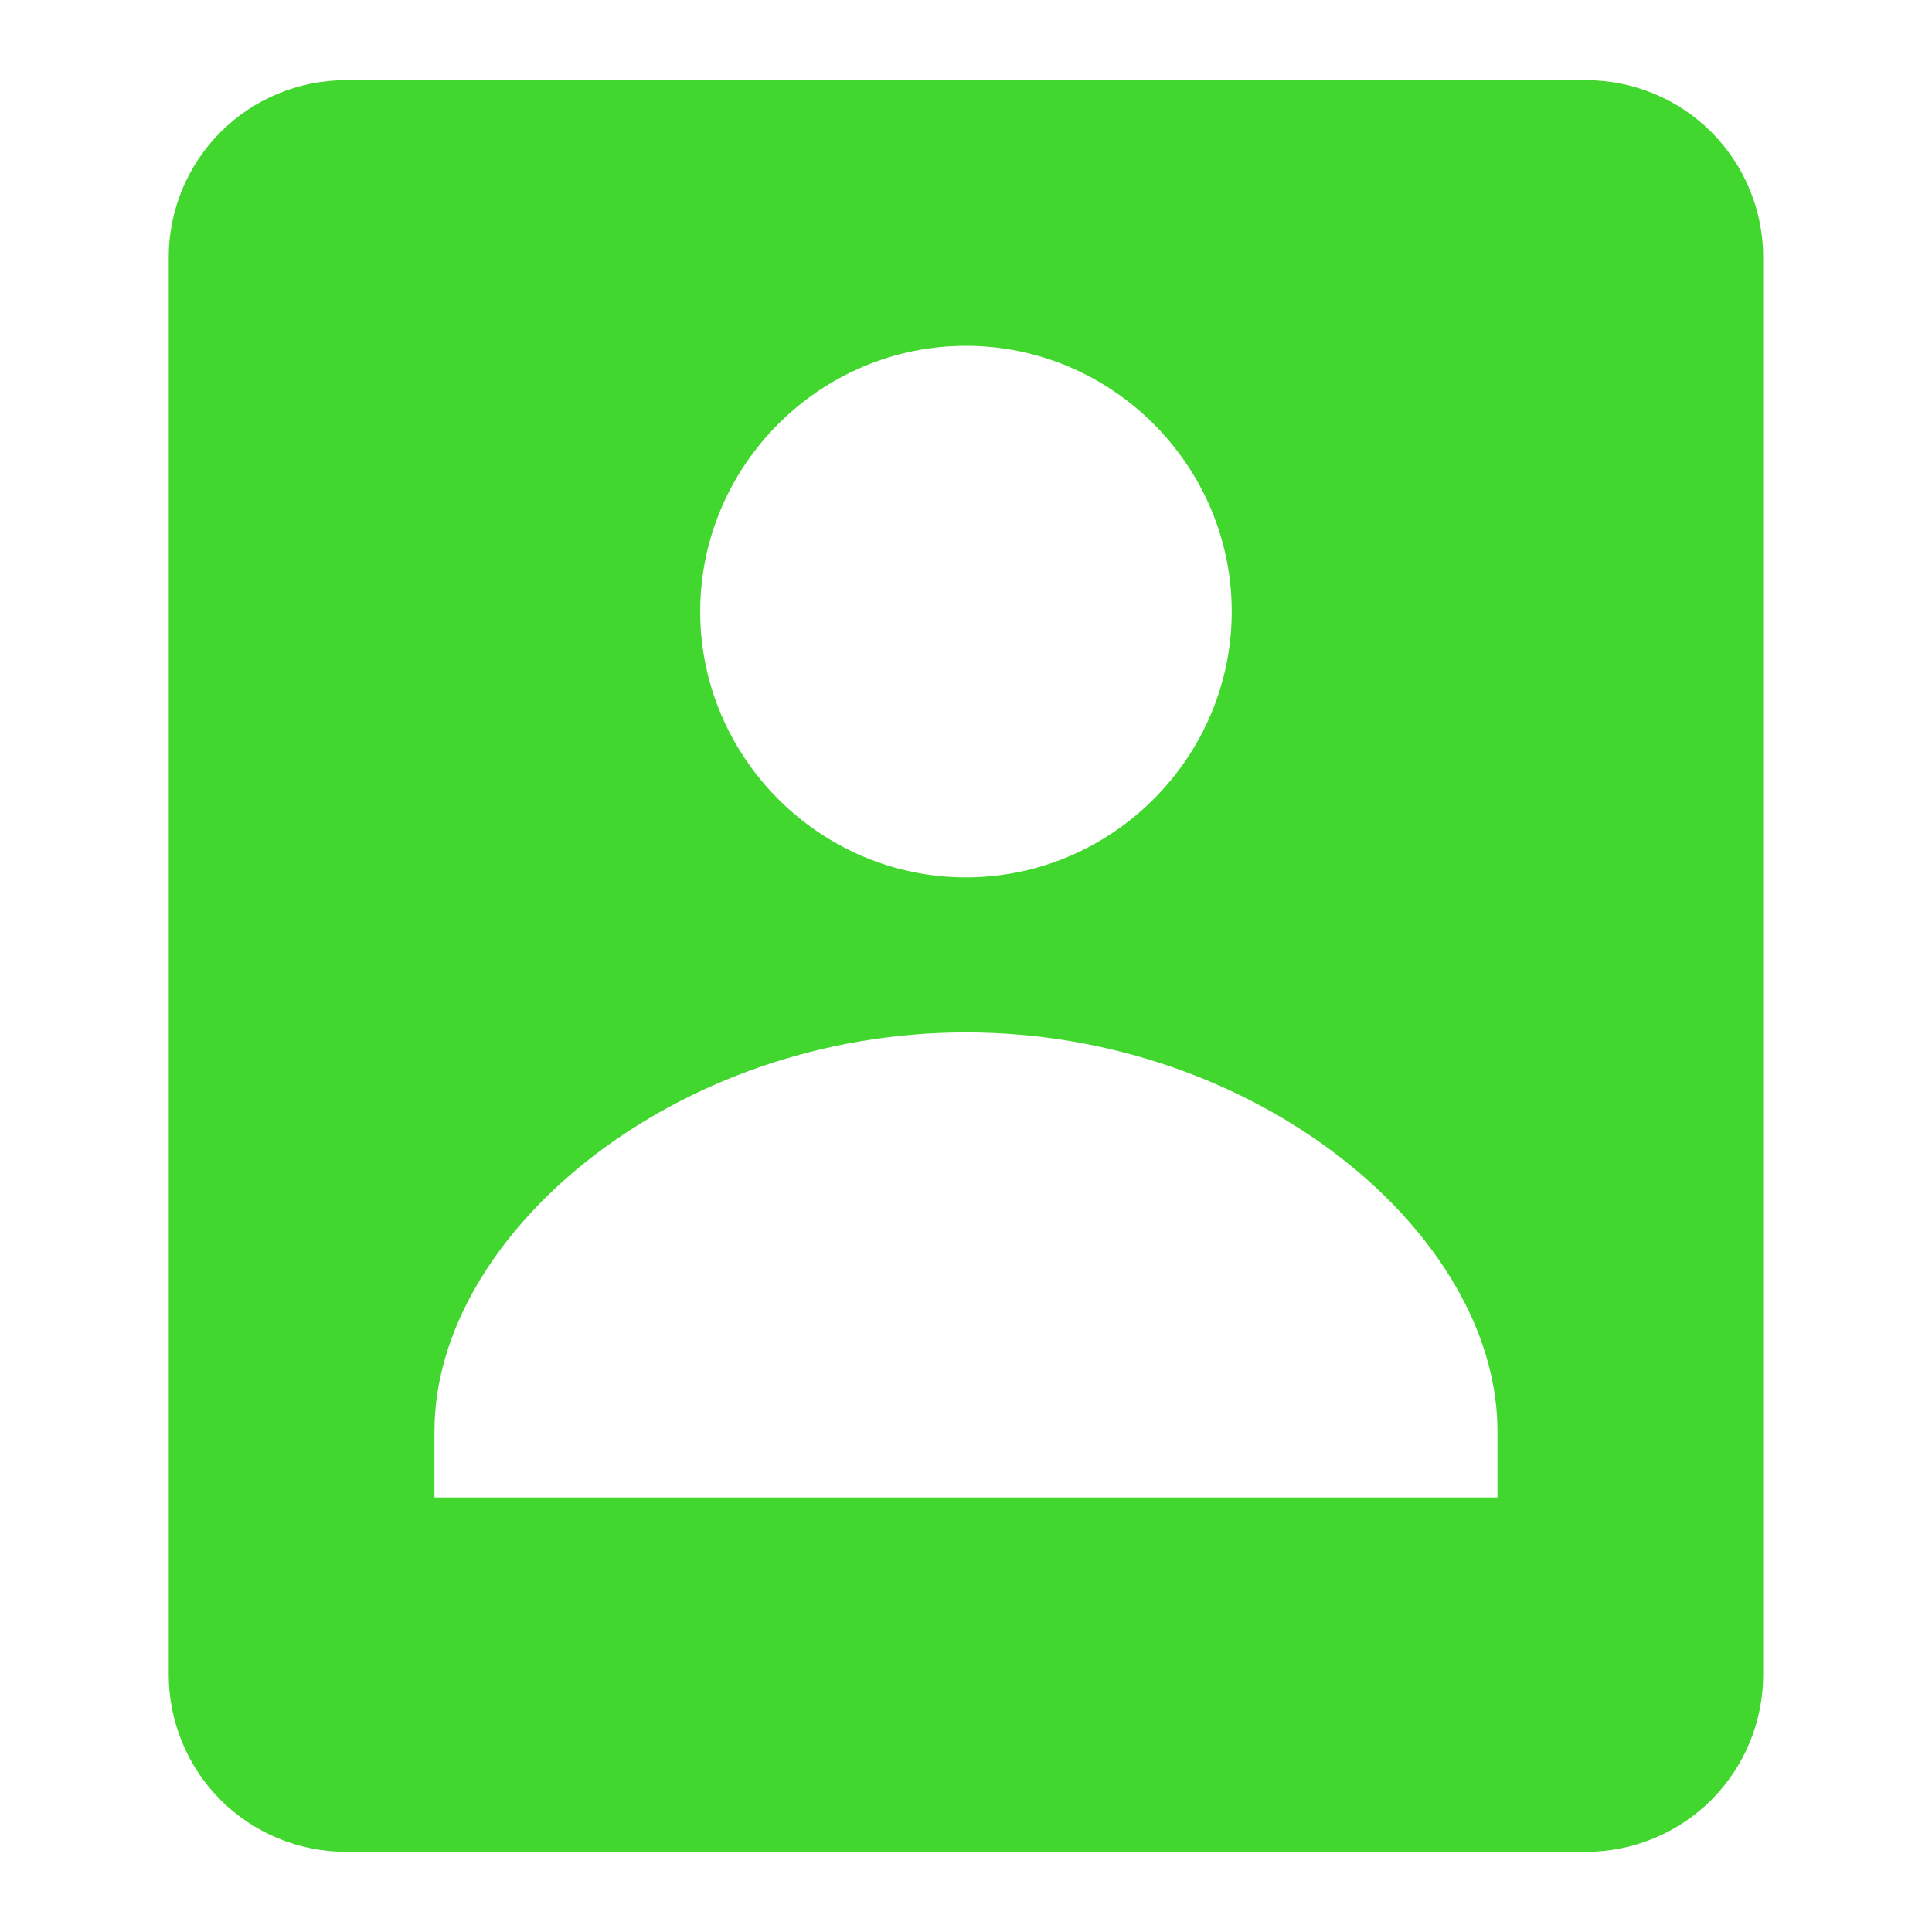 <svg width="24" height="24" viewBox="0 0 24 24" fill="none" xmlns="http://www.w3.org/2000/svg">
<path d="M5.397 23.004H19.703C20.286 23.004 20.846 22.772 21.259 22.36C21.671 21.947 21.903 21.387 21.903 20.803V3.196C21.903 2.613 21.671 2.053 21.259 1.64C20.846 1.227 20.286 0.996 19.703 0.996H4.297C3.713 0.996 3.153 1.227 2.74 1.64C2.328 2.053 2.096 2.613 2.096 3.196V20.803C2.096 21.387 2.328 21.947 2.74 22.36C3.153 22.772 3.713 23.004 4.297 23.004H5.397ZM11.999 4.296C13.812 4.296 15.301 5.782 15.301 7.597C15.301 9.411 13.812 10.899 11.999 10.899C10.187 10.899 8.698 9.411 8.698 7.597C8.698 5.782 10.187 4.296 11.999 4.296ZM5.397 17.777C5.397 15.335 8.374 12.825 11.999 12.825C15.625 12.825 18.602 15.335 18.602 17.777V18.602H5.397V17.777Z" fill="#42D72E"/>
</svg>
